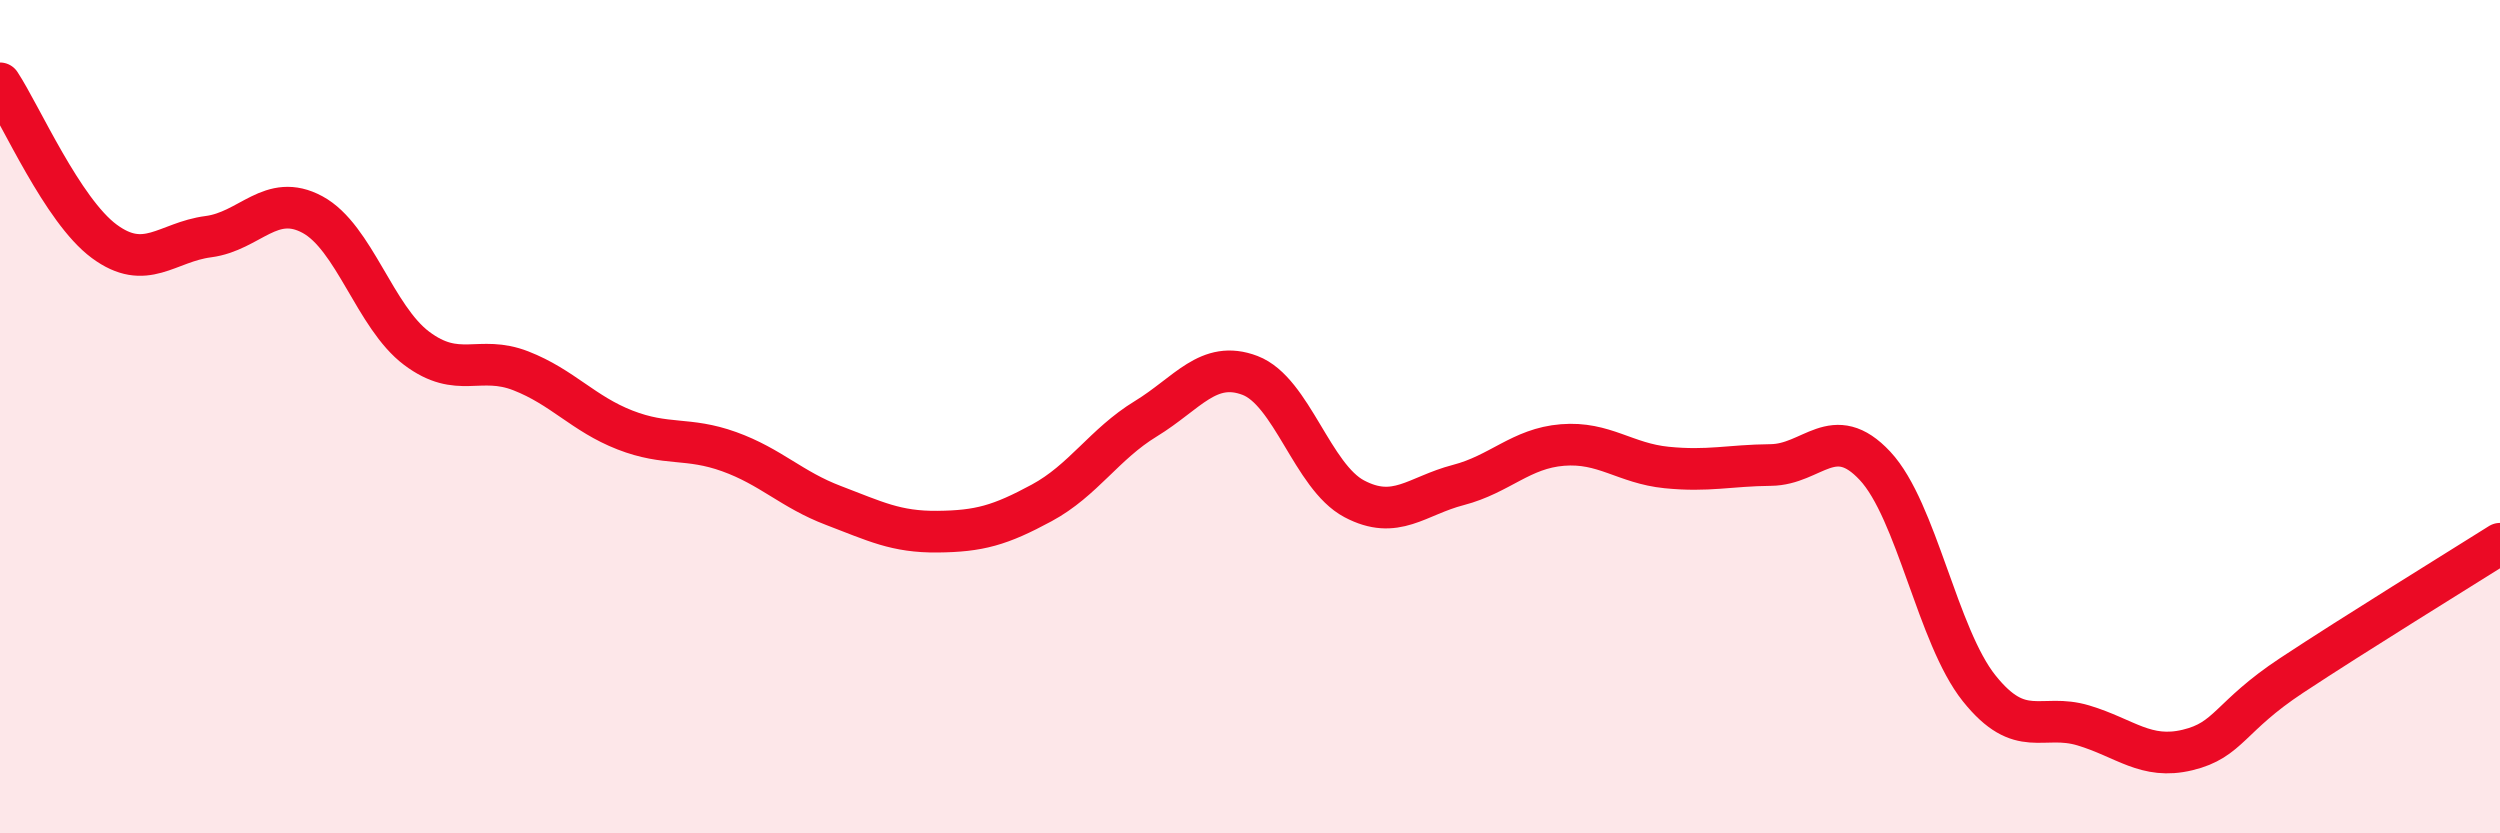 
    <svg width="60" height="20" viewBox="0 0 60 20" xmlns="http://www.w3.org/2000/svg">
      <path
        d="M 0,2 C 0.5,2.76 1.5,5.05 2.5,5.79 C 3.5,6.53 4,5.81 5,5.68 C 6,5.55 6.5,4.61 7.5,5.15 C 8.5,5.69 9,7.61 10,8.36 C 11,9.11 11.5,8.51 12.5,8.9 C 13.5,9.29 14,9.93 15,10.32 C 16,10.71 16.5,10.48 17.5,10.84 C 18.5,11.2 19,11.75 20,12.13 C 21,12.51 21.5,12.77 22.5,12.76 C 23.5,12.75 24,12.61 25,12.07 C 26,11.53 26.5,10.66 27.5,10.05 C 28.5,9.44 29,8.63 30,9.01 C 31,9.39 31.5,11.44 32.5,11.97 C 33.5,12.5 34,11.9 35,11.64 C 36,11.38 36.5,10.76 37.5,10.68 C 38.5,10.6 39,11.12 40,11.22 C 41,11.32 41.5,11.17 42.5,11.16 C 43.5,11.15 44,10.11 45,11.18 C 46,12.25 46.5,15.27 47.5,16.52 C 48.5,17.77 49,17.11 50,17.41 C 51,17.71 51.5,18.24 52.5,18 C 53.5,17.76 53.5,17.2 55,16.21 C 56.5,15.22 59,13.68 60,13.05L60 20L0 20Z"
        fill="#EB0A25"
        opacity="0.1"
        stroke-linecap="round"
        stroke-linejoin="round"
      />
      <path
        d="M 0,2 C 0.5,2.76 1.5,5.05 2.5,5.79 C 3.5,6.53 4,5.81 5,5.68 C 6,5.55 6.5,4.61 7.5,5.15 C 8.5,5.69 9,7.61 10,8.36 C 11,9.11 11.5,8.51 12.5,8.9 C 13.5,9.29 14,9.93 15,10.32 C 16,10.71 16.5,10.48 17.5,10.84 C 18.5,11.2 19,11.75 20,12.13 C 21,12.51 21.5,12.77 22.5,12.76 C 23.5,12.75 24,12.61 25,12.07 C 26,11.53 26.5,10.66 27.5,10.05 C 28.5,9.44 29,8.63 30,9.01 C 31,9.39 31.5,11.44 32.5,11.97 C 33.5,12.5 34,11.9 35,11.64 C 36,11.38 36.5,10.76 37.5,10.68 C 38.5,10.6 39,11.12 40,11.22 C 41,11.32 41.5,11.17 42.5,11.16 C 43.5,11.15 44,10.11 45,11.18 C 46,12.25 46.5,15.27 47.5,16.52 C 48.5,17.77 49,17.11 50,17.41 C 51,17.71 51.5,18.24 52.5,18 C 53.5,17.76 53.5,17.2 55,16.21 C 56.5,15.22 59,13.68 60,13.05"
        stroke="#EB0A25"
        stroke-width="1"
        fill="none"
        stroke-linecap="round"
        stroke-linejoin="round"
      />
    </svg>
  